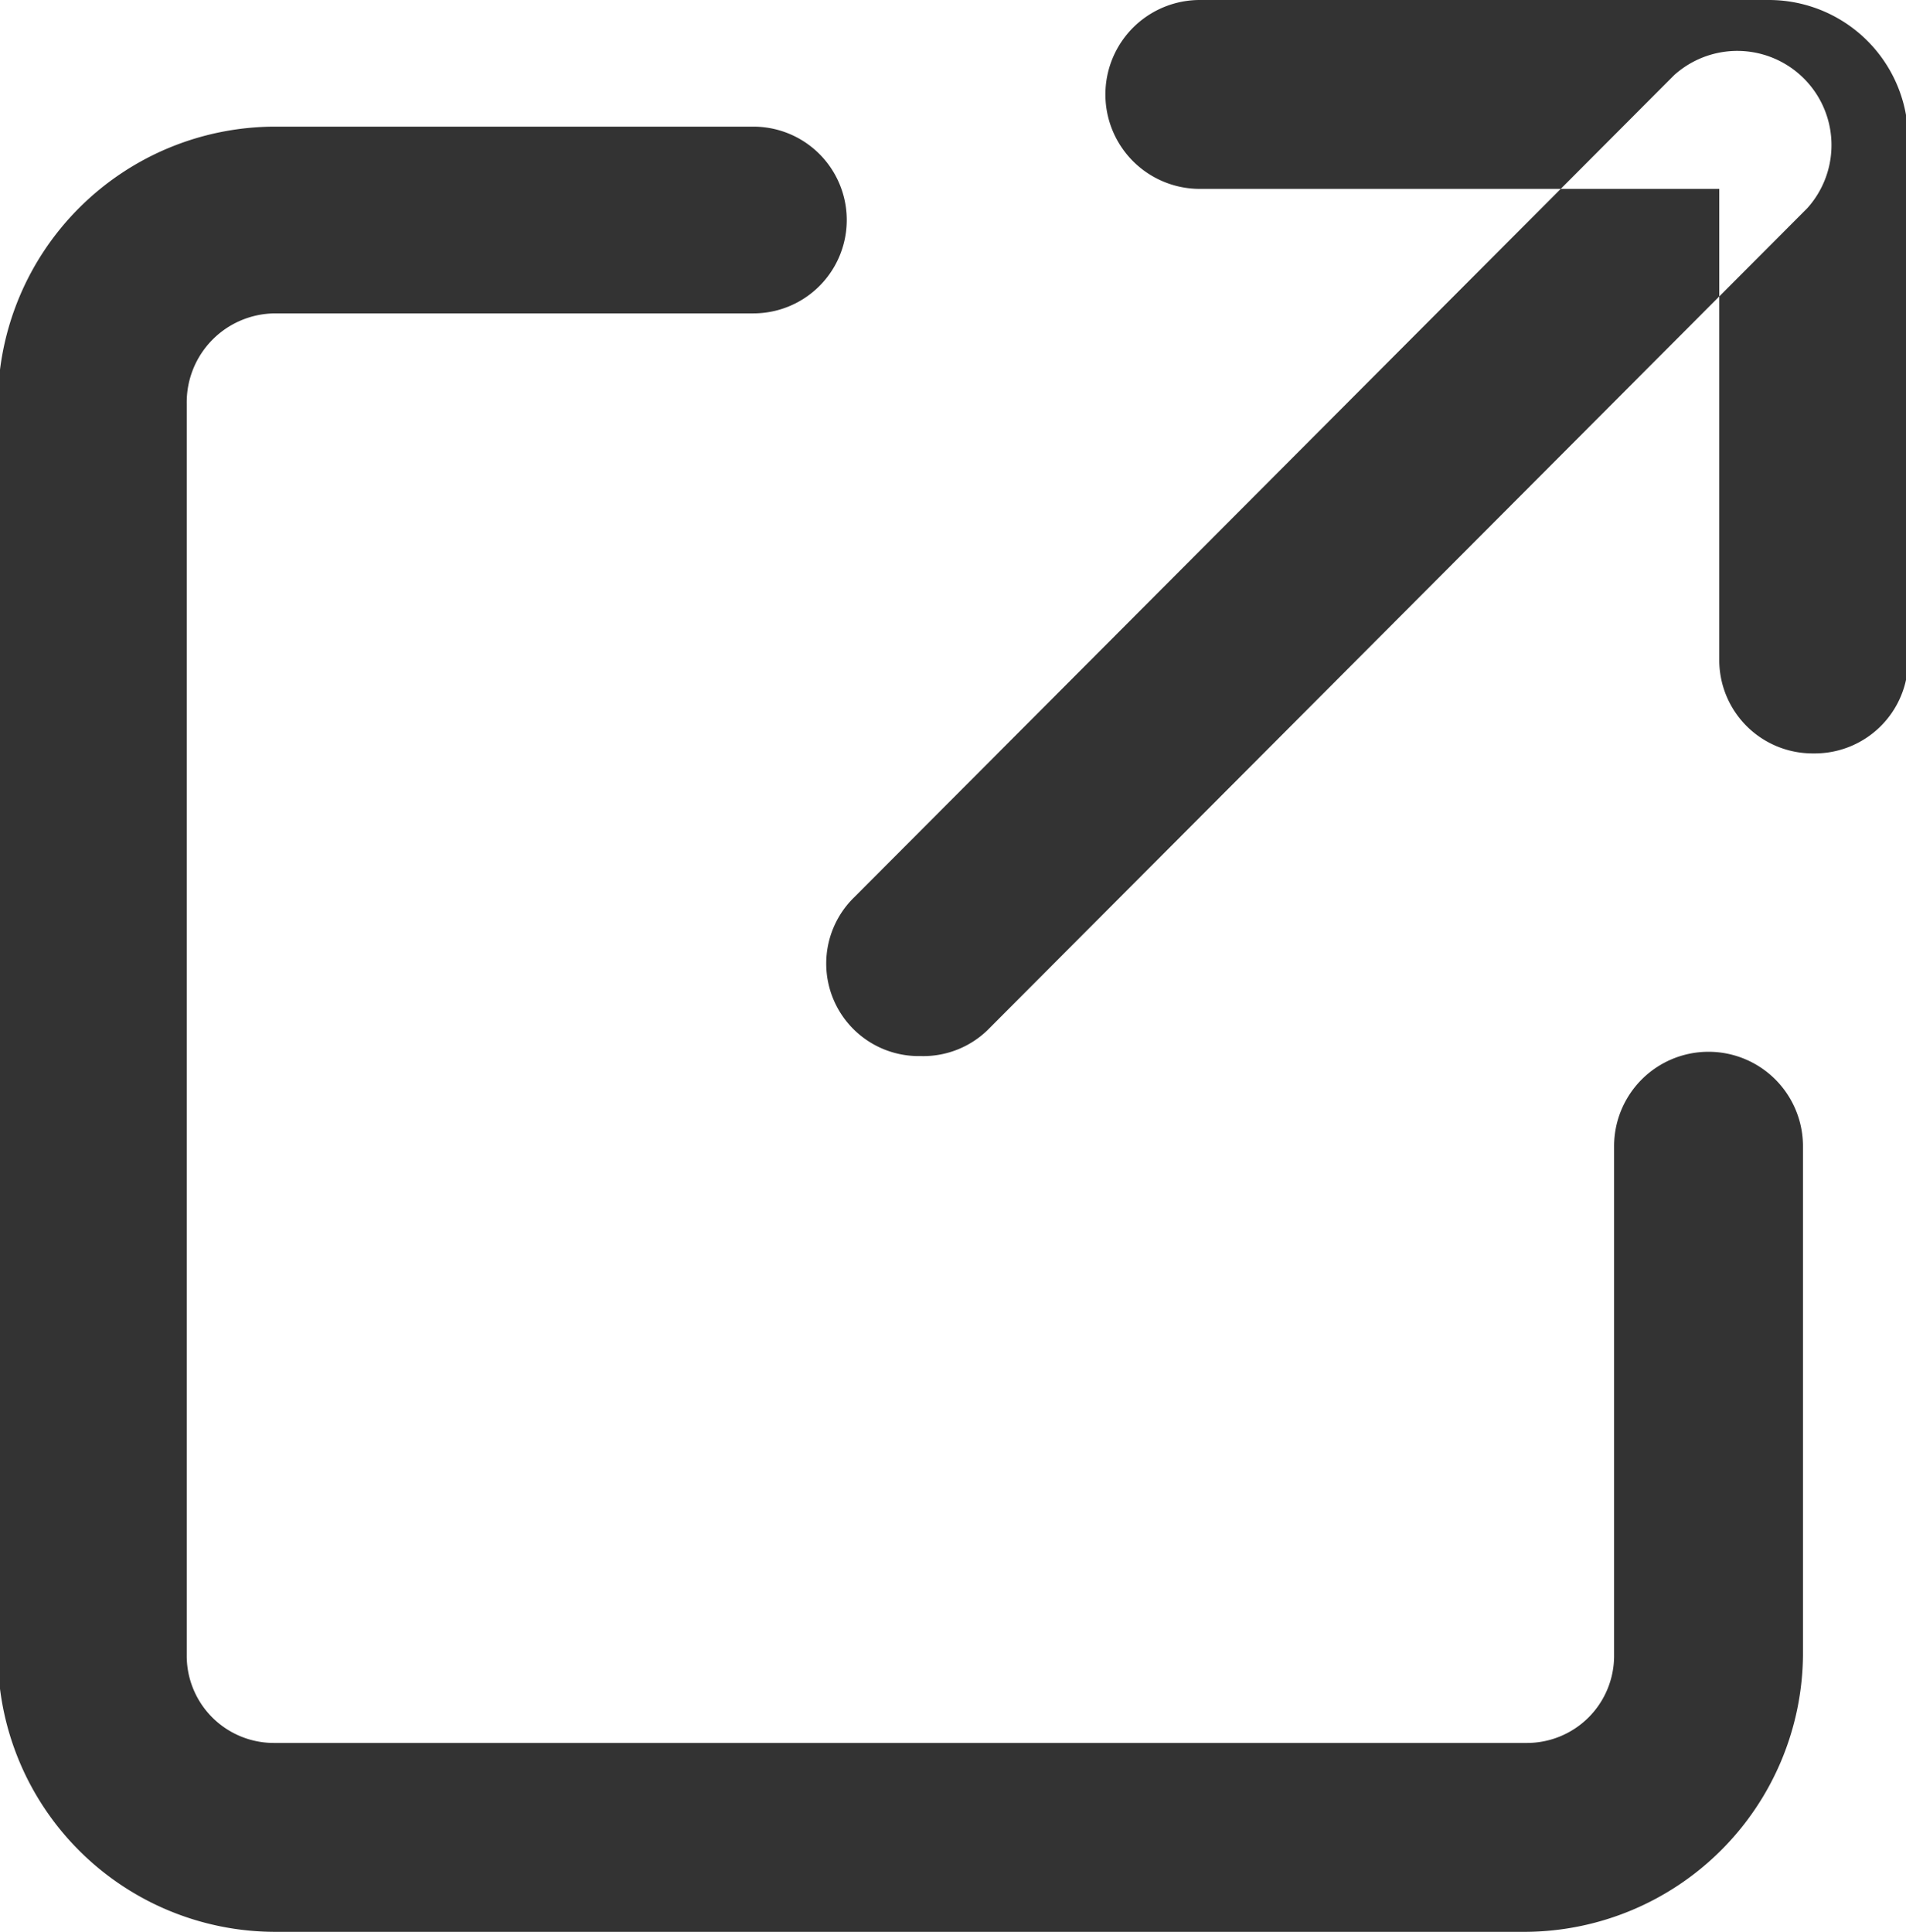 <svg xmlns="http://www.w3.org/2000/svg" width="17.76" height="18" viewBox="0 0 8.88 9">
  <defs>
    <style>
      .cls-1 {
        fill: #333;
        fill-rule: evenodd;
      }
    </style>
  </defs>
  <path id="形状_510" data-name="形状 510" class="cls-1" d="M1537.17,3433h-5.83a1.293,1.293,0,0,1-1.29-1.29v-5.83a1.293,1.293,0,0,1,1.29-1.29h2.23a0.435,0.435,0,1,1,0,.87h-2.23a0.414,0.414,0,0,0-.41.42h0v5.83a0.406,0.406,0,0,0,.41.41h5.83a0.406,0.406,0,0,0,.41-0.41h0v-2.37a0.44,0.44,0,1,1,.88,0h0v2.37a1.3,1.3,0,0,1-1.29,1.29h0Zm-2.82-4.08a0.431,0.431,0,0,1-.31-0.74l3.82-3.83a0.439,0.439,0,0,1,.62.62l-3.82,3.83A0.43,0.43,0,0,1,1534.35,3428.92Zm4.16-1.41a0.435,0.435,0,0,1-.44-0.43h0v-2.2h-2.42a0.44,0.44,0,0,1,0-.88h2.65a0.649,0.649,0,0,1,.65.65v2.43A0.435,0.435,0,0,1,1538.51,3427.51Z" transform="translate(-1530.06 -3424)"/>
</svg>
